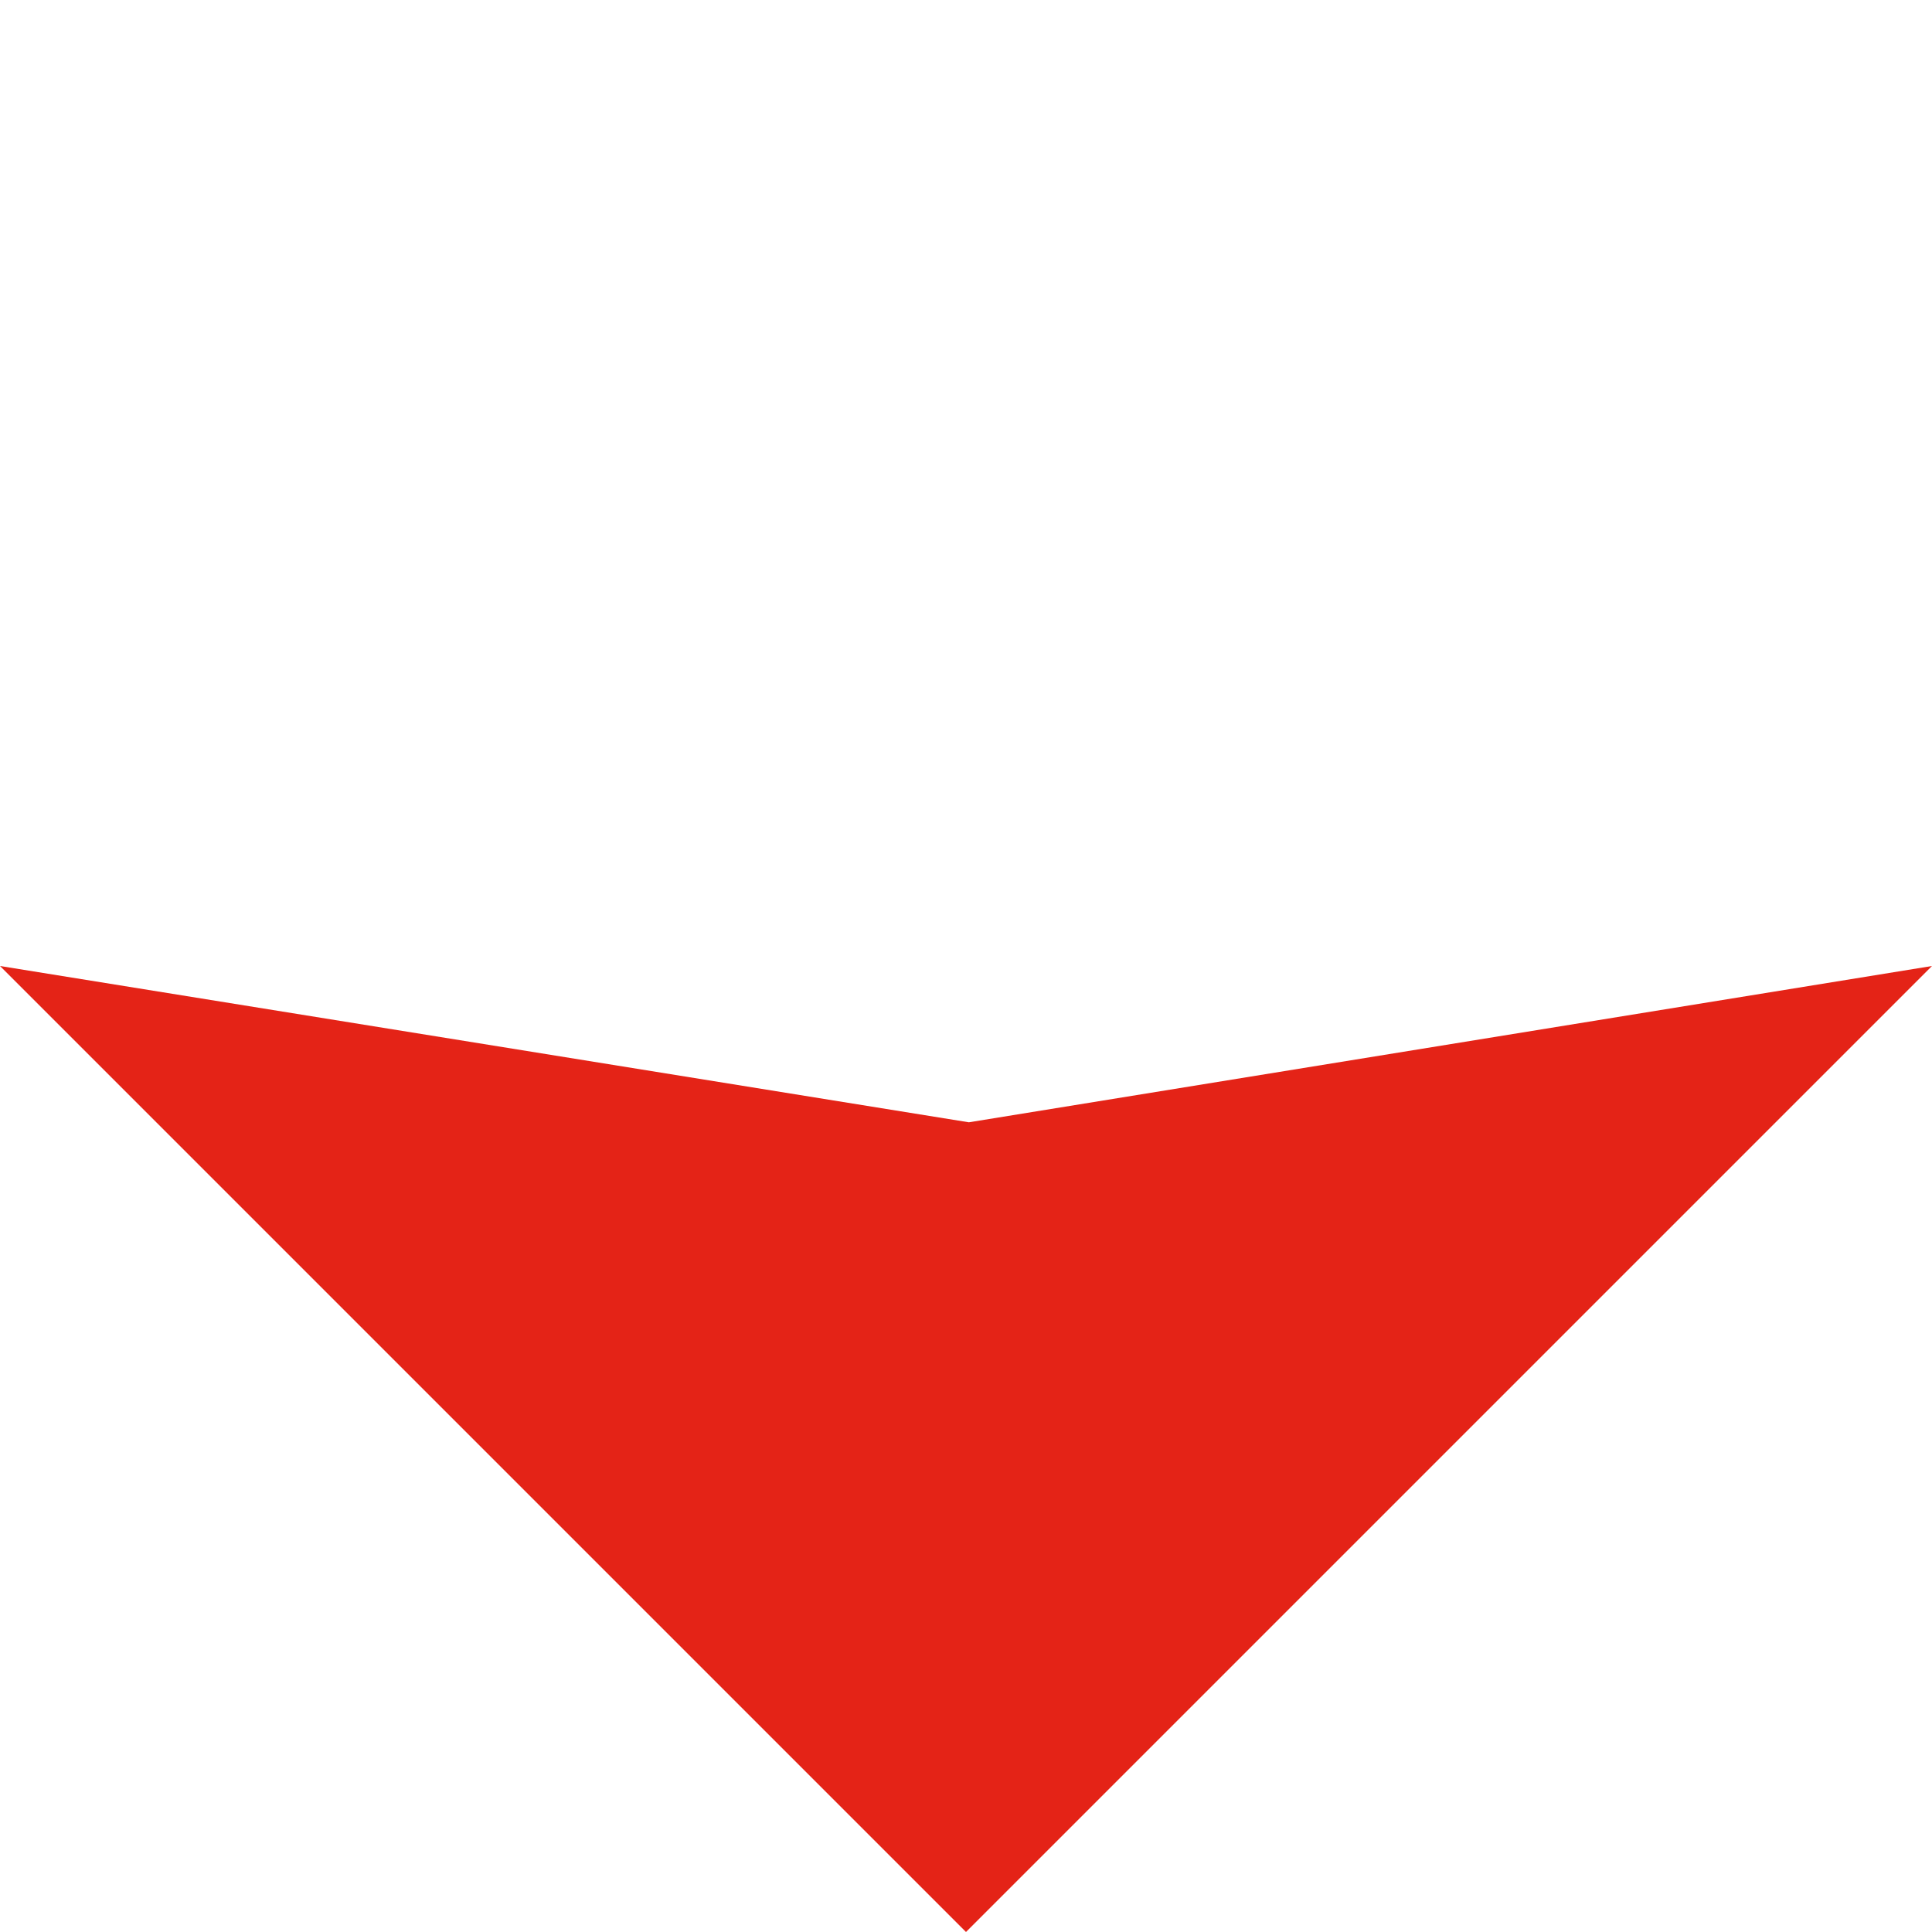<svg xmlns="http://www.w3.org/2000/svg" width="41.806" height="41.806" viewBox="0 0 41.806 41.806"><path d="M0,0,12.433,17.216,29.561,29.561H0Z" transform="translate(0 20.903) rotate(-45)" fill="#e42317"/></svg>